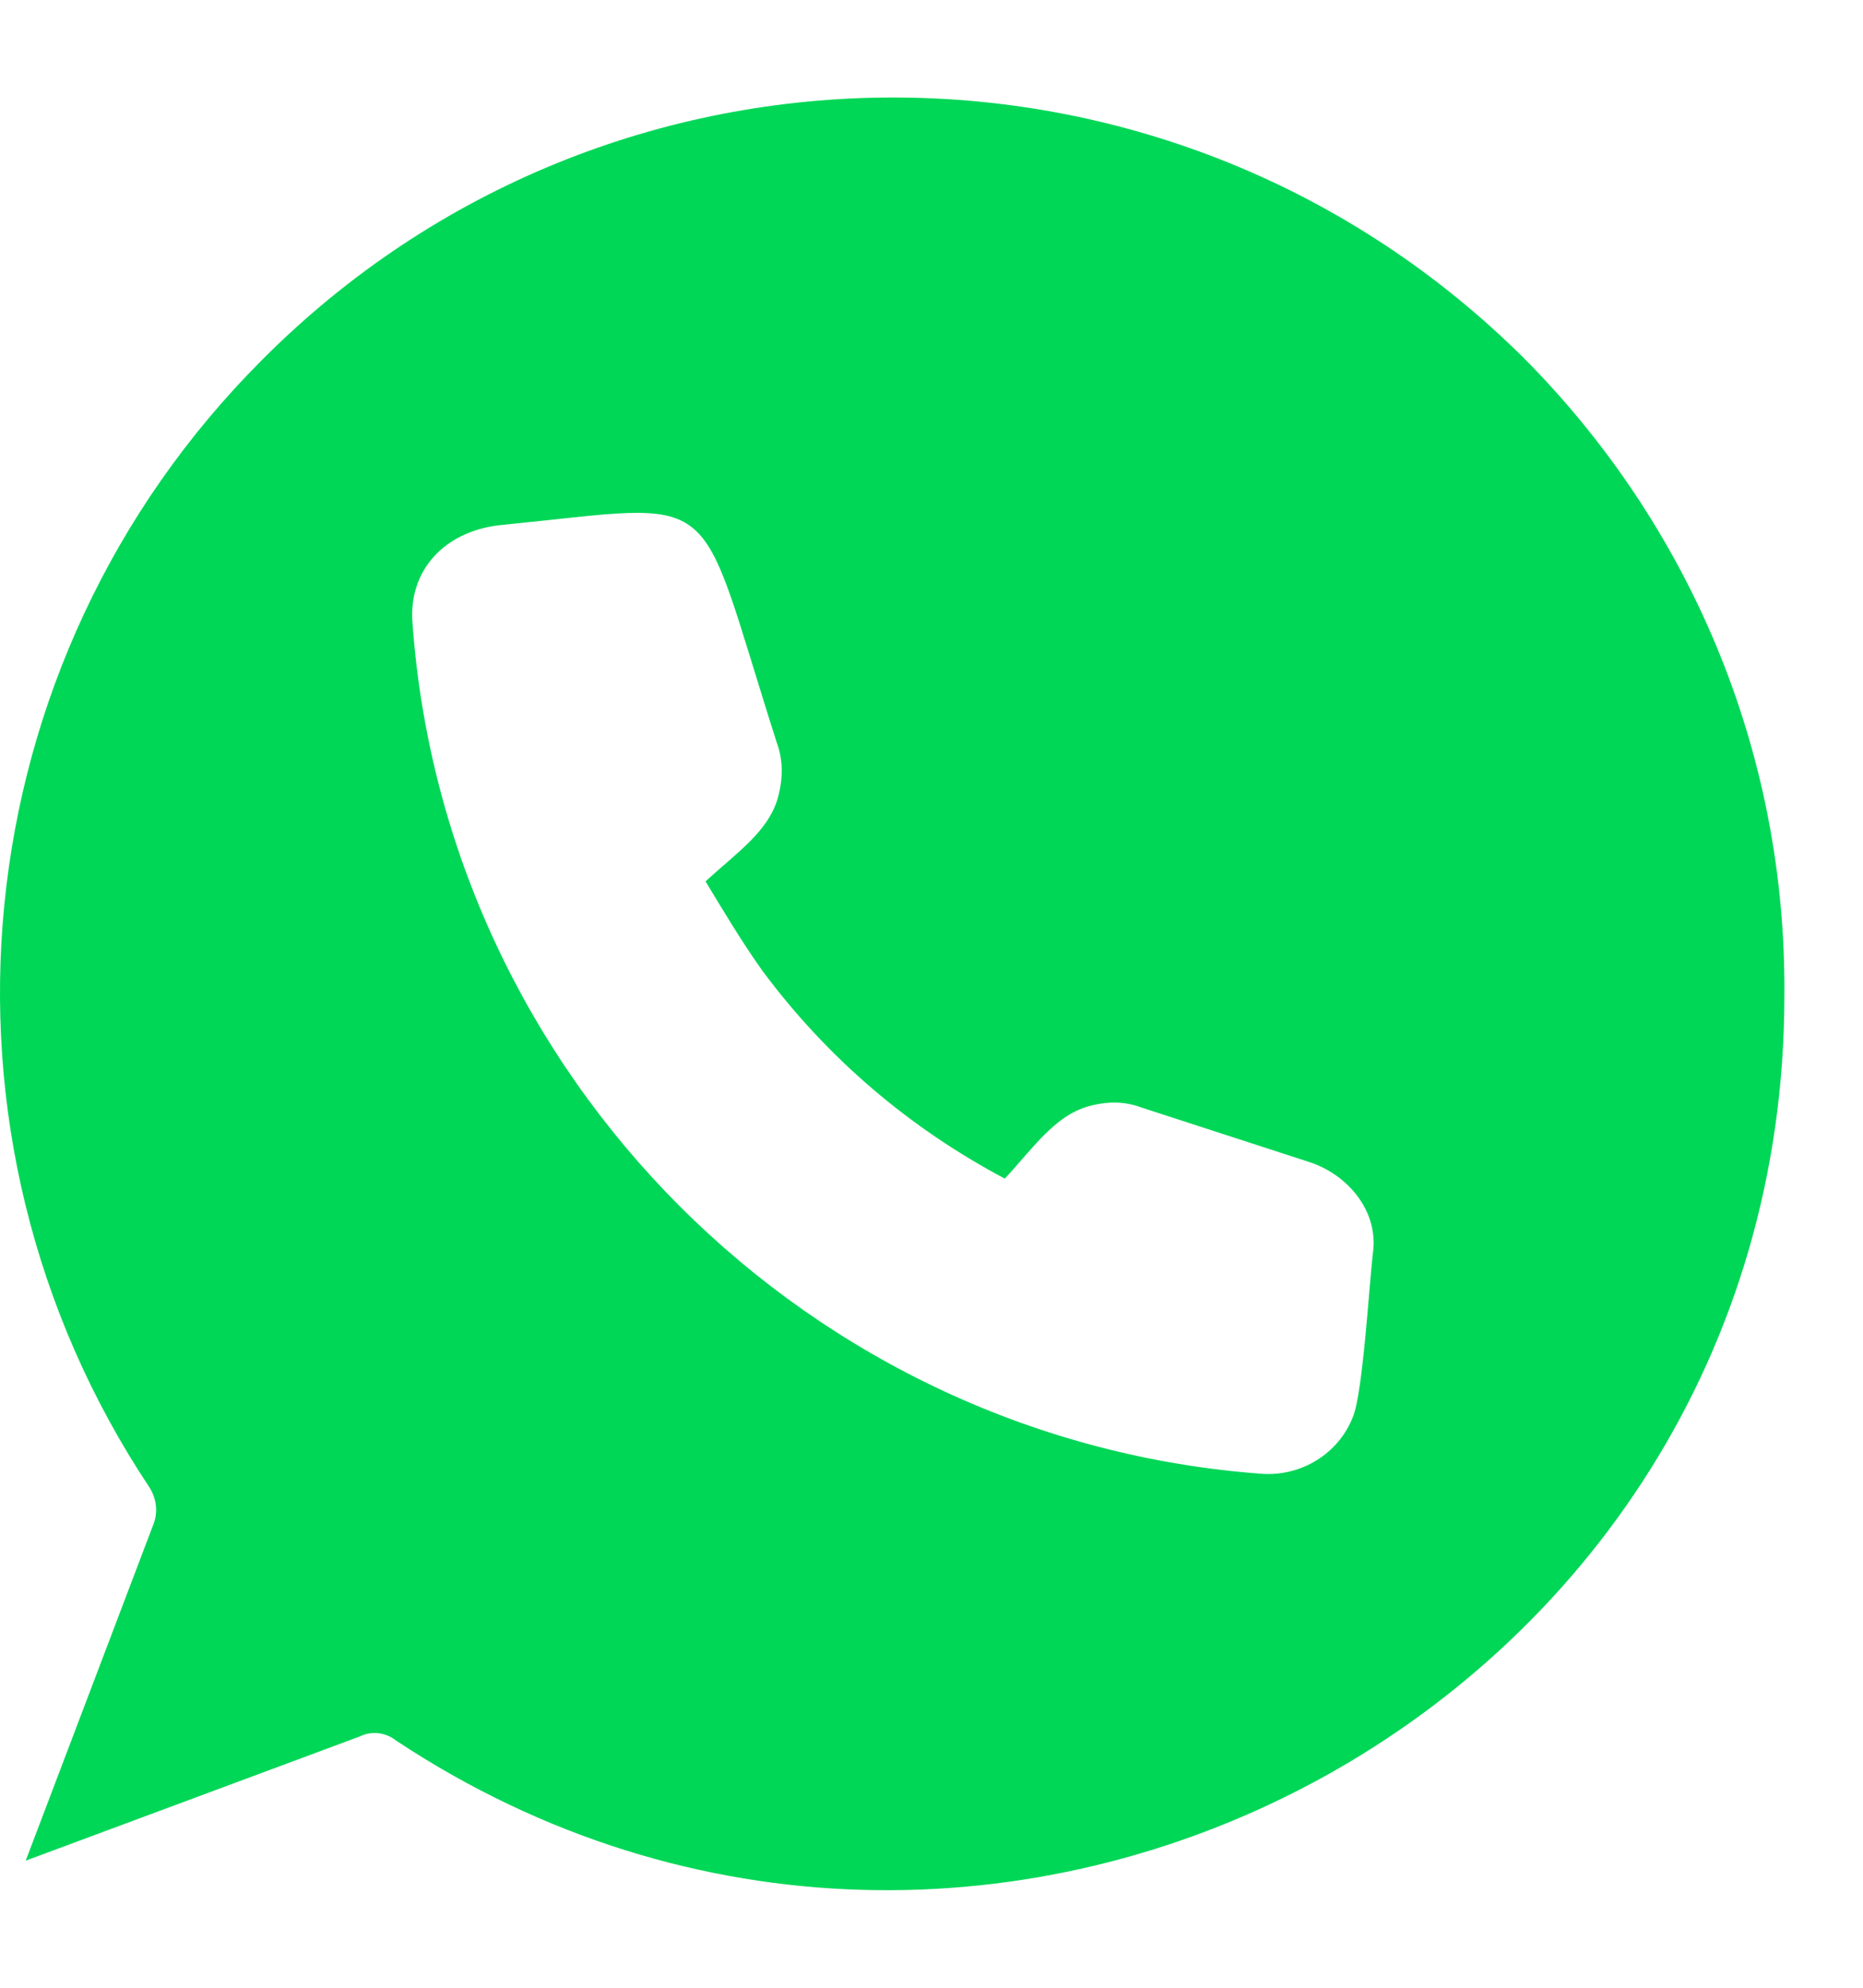 <?xml version="1.0" encoding="UTF-8"?> <svg xmlns="http://www.w3.org/2000/svg" width="15" height="16" viewBox="0 0 15 16" fill="none"><path d="M12.286 2.899C9.467 0.08 4.911 0.08 2.108 2.899C-0.317 5.325 -0.694 9.127 1.207 11.978C1.256 12.06 1.273 12.159 1.24 12.257L0.207 14.977L2.895 13.978C2.993 13.929 3.108 13.945 3.19 14.011C7.943 17.157 14.367 13.781 14.367 8.012C14.383 6.013 13.581 4.21 12.286 2.899ZM6.14 7.816C6.664 8.52 7.32 9.078 8.09 9.487C8.32 9.242 8.5 8.963 8.795 8.897C8.926 8.865 9.057 8.865 9.188 8.914L10.549 9.356C10.844 9.455 11.089 9.733 11.057 10.061C11.024 10.323 10.975 11.208 10.893 11.405C10.778 11.7 10.483 11.88 10.172 11.864C6.517 11.601 3.583 8.668 3.321 5.013C3.288 4.587 3.583 4.276 4.026 4.227C5.861 4.046 5.583 3.882 6.255 5.98C6.304 6.111 6.304 6.259 6.271 6.39C6.206 6.685 5.927 6.865 5.681 7.095C5.829 7.34 5.976 7.586 6.14 7.816Z" fill="#00D757"></path></svg> 